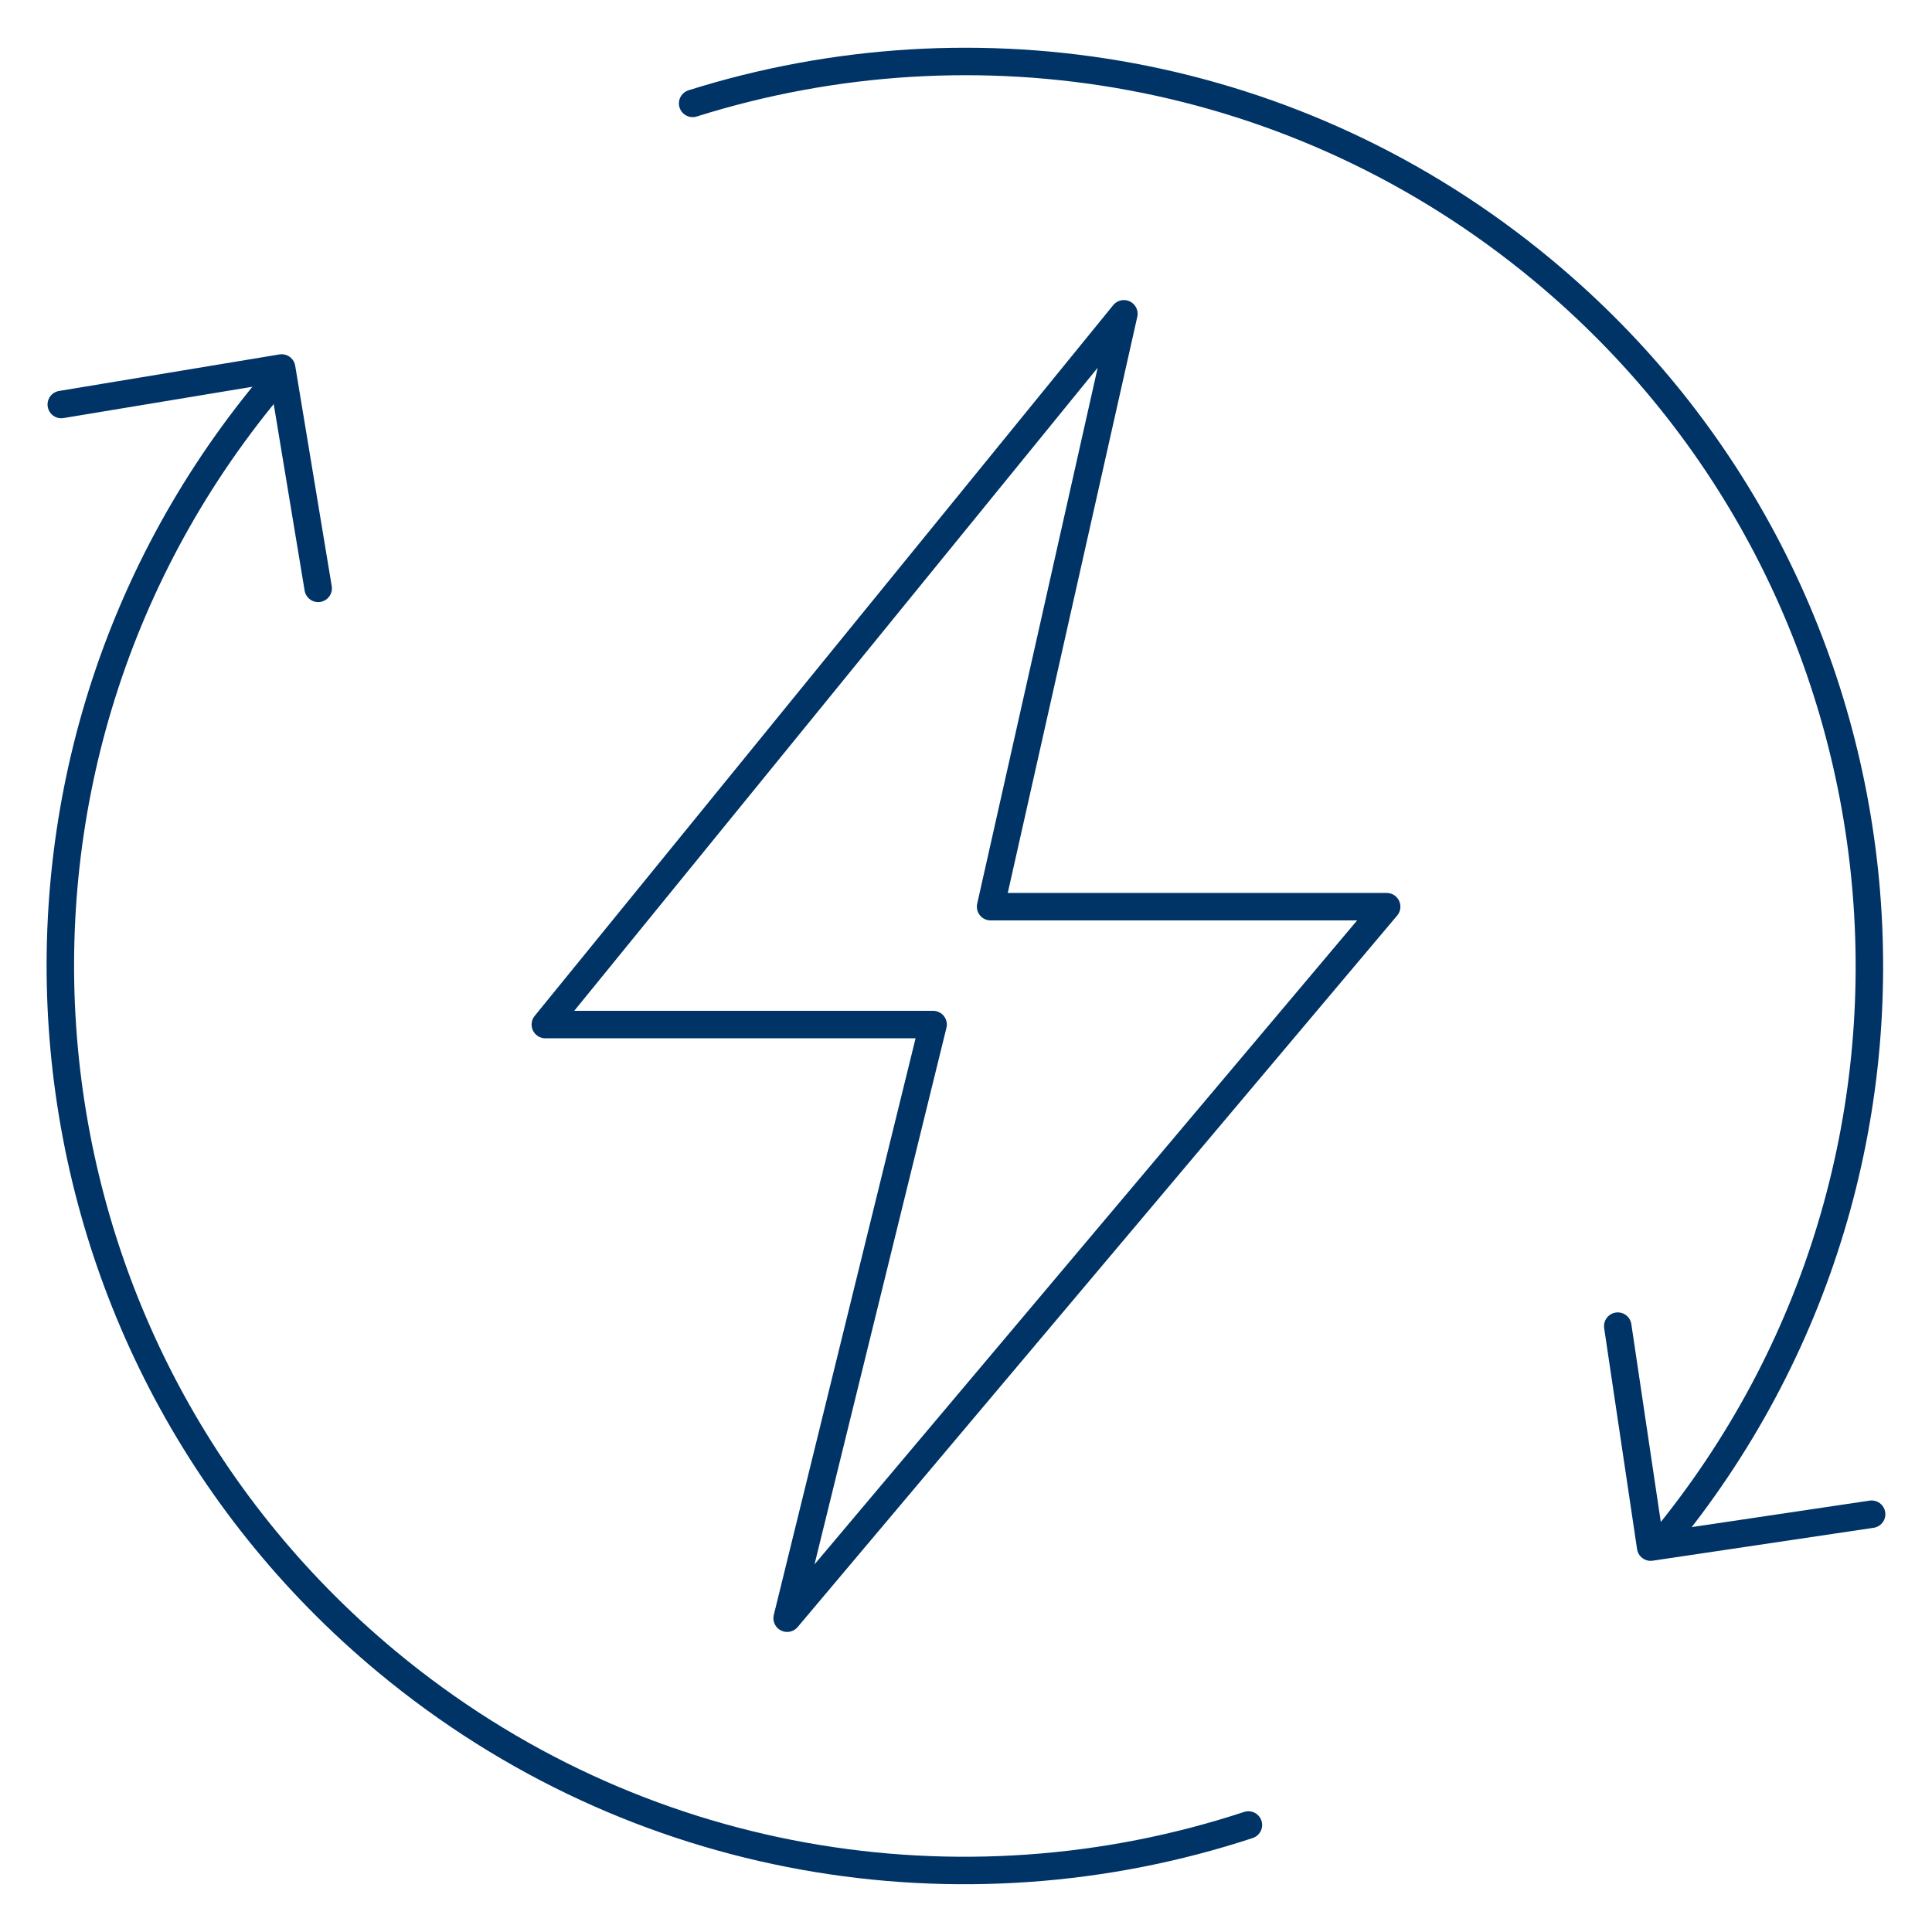 <?xml version="1.0" encoding="UTF-8"?>
<svg xmlns="http://www.w3.org/2000/svg" id="Layer_1" data-name="Layer 1" viewBox="0 0 128 128">
  <defs>
    <style>
      .cls-1 {
        fill: none;
        stroke: #036;
        stroke-linecap: round;
        stroke-linejoin: round;
        stroke-width: 1.82px;
      }
    </style>
  </defs>
  <g>
    <g>
      <path class="cls-1" d="M17.82,25.72C-3.32,51.18.18,88.96,25.64,110.1c16.48,13.68,38.12,17.05,57.07,10.81"></path>
      <polyline class="cls-1" points="4.06 26.8 18.66 24.38 21.08 38.98"></polyline>
    </g>
    <g>
      <path class="cls-1" d="M110.03,102.28c21.14-25.46,17.64-63.24-7.82-84.38C85.95,4.39,64.66.94,45.89,6.85"></path>
      <polyline class="cls-1" points="124 100.32 109.36 102.5 107.18 87.86"></polyline>
    </g>
  </g>
  <polygon class="cls-1" points="74.46 20.79 36.13 67.88 61.82 67.88 52.15 107.21 91.87 60.07 65.63 60.07 74.46 20.79"></polygon>
</svg>
